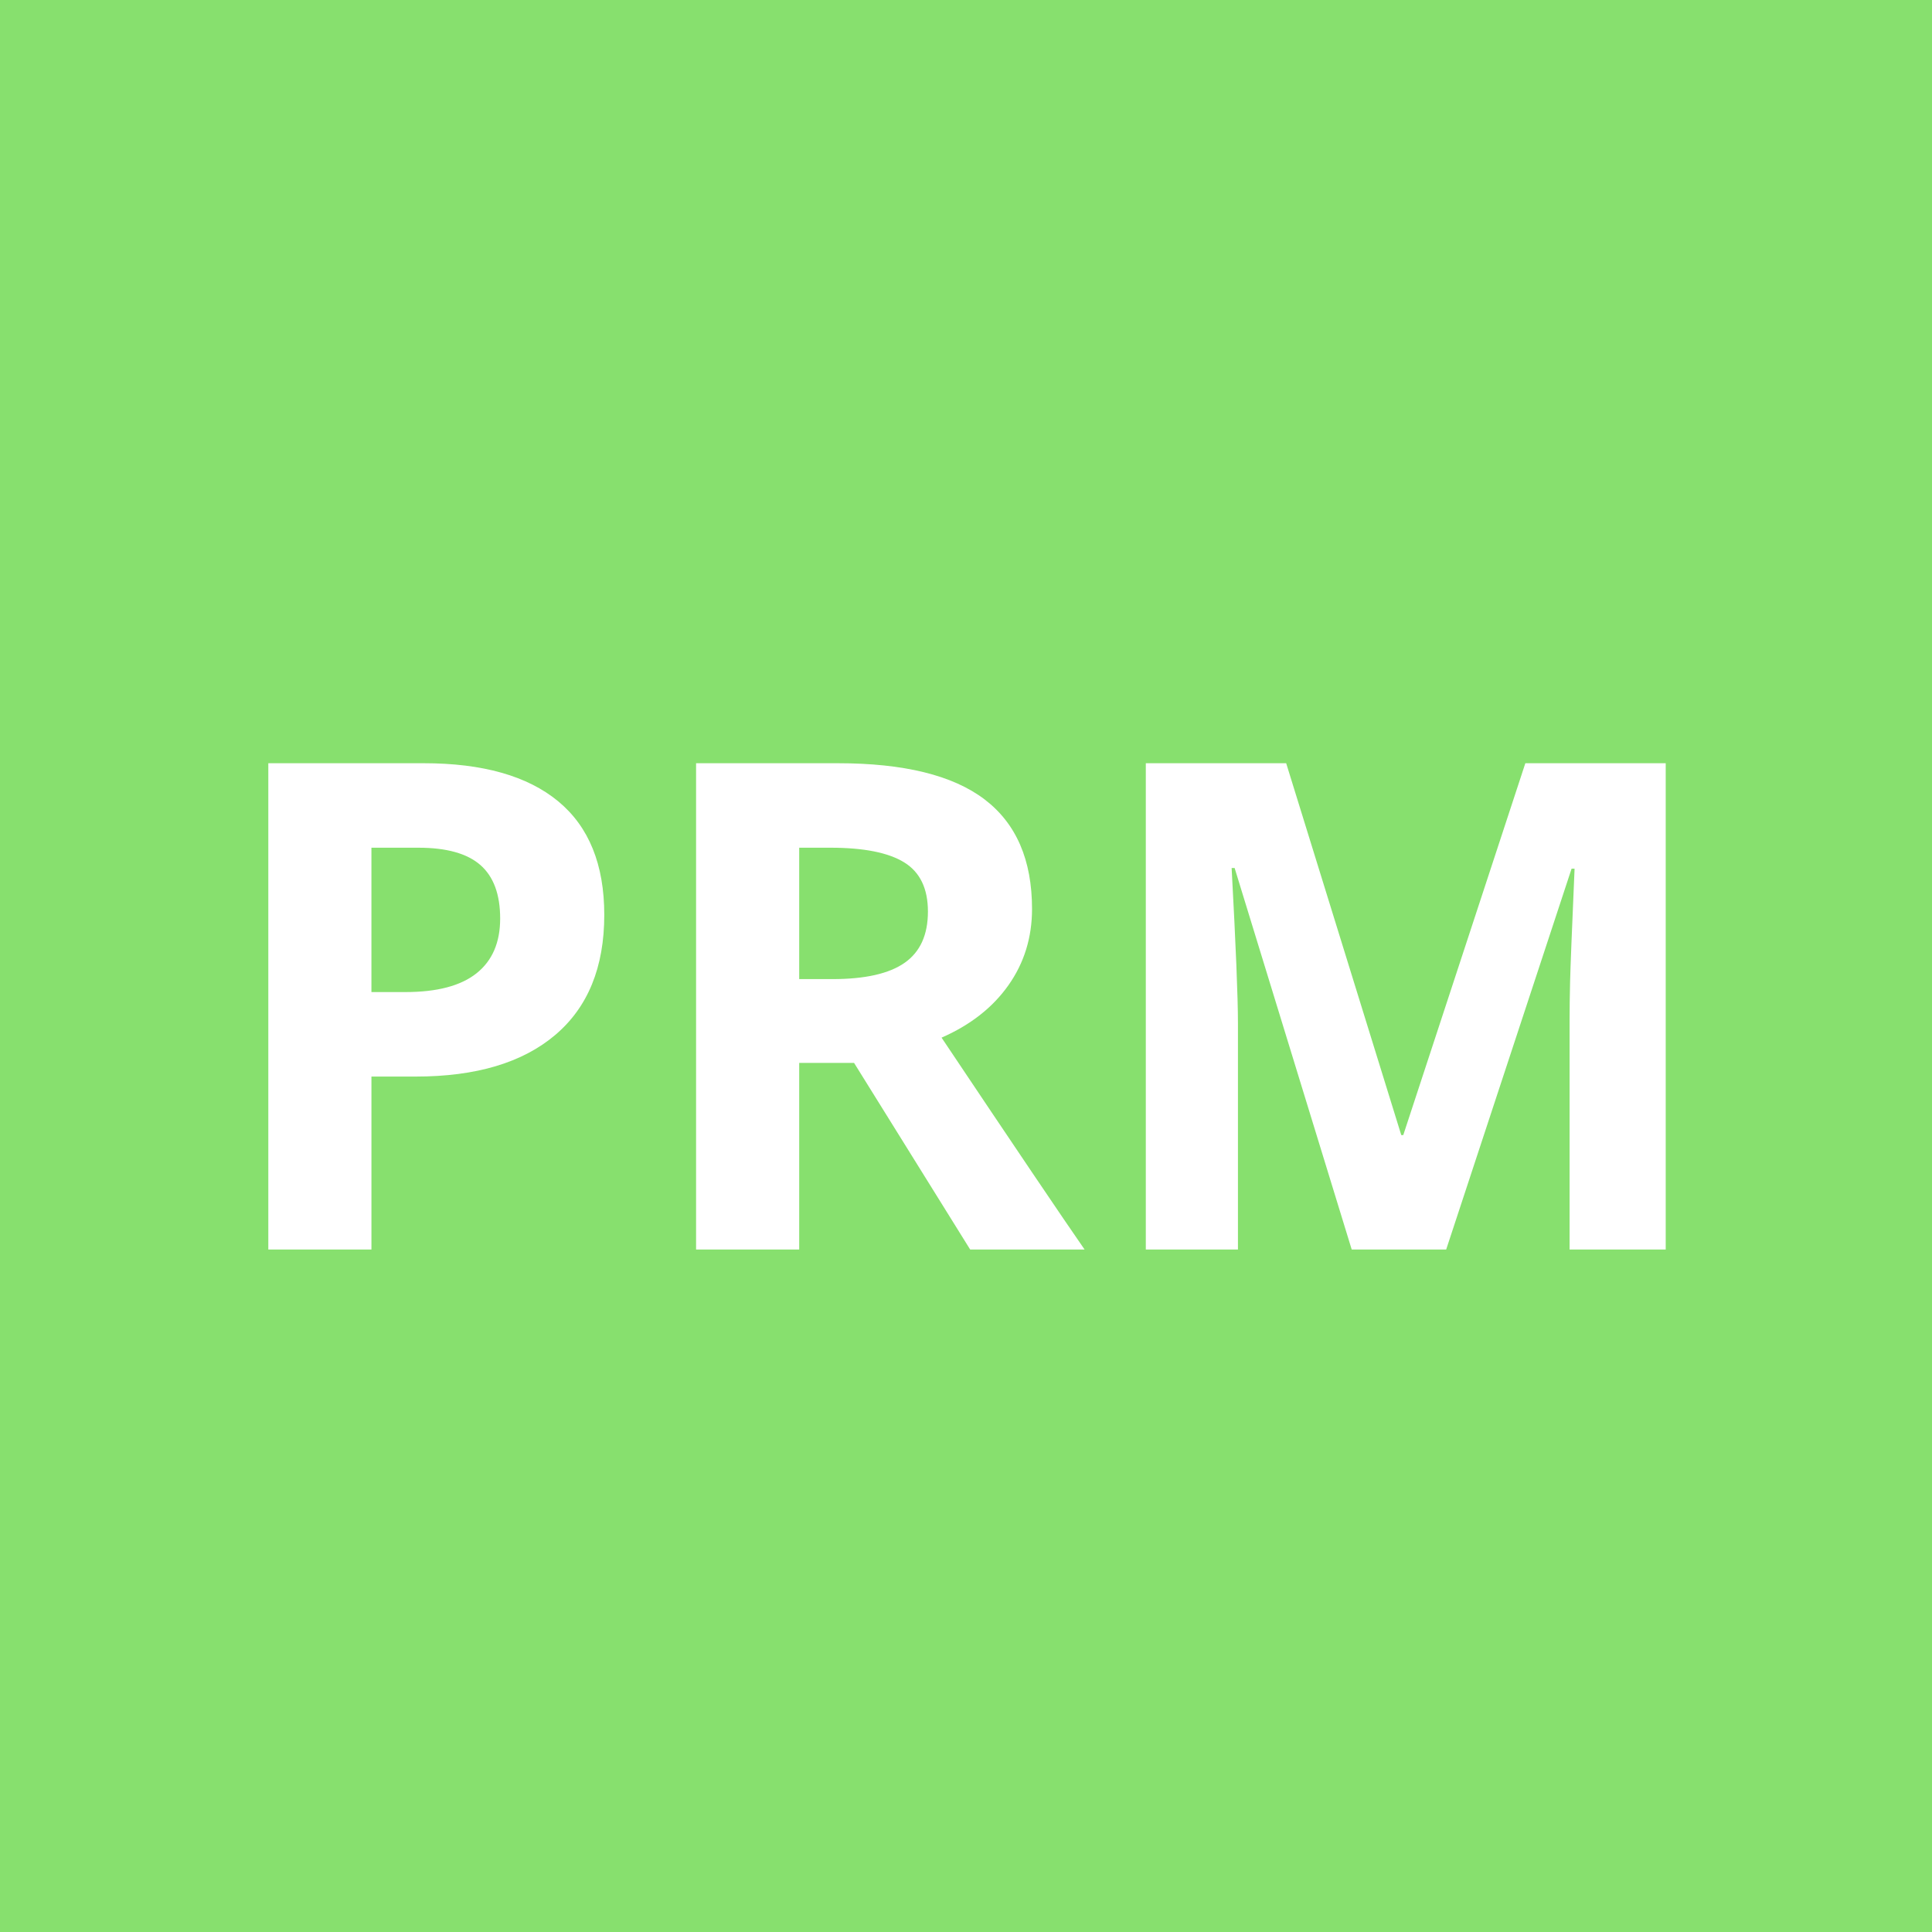 <?xml version="1.0" encoding="utf-8"?>
<!-- Generator: Adobe Illustrator 16.0.0, SVG Export Plug-In . SVG Version: 6.00 Build 0)  -->
<!DOCTYPE svg PUBLIC "-//W3C//DTD SVG 1.1//EN" "http://www.w3.org/Graphics/SVG/1.1/DTD/svg11.dtd">
<svg version="1.1" id="Layer_1" xmlns="http://www.w3.org/2000/svg" xmlns:xlink="http://www.w3.org/1999/xlink" x="0px" y="0px"
	 width="709px" height="709px" viewBox="0 0 709 709" enable-background="new 0 0 709 709" xml:space="preserve">
<rect x="0" fill="#87E06E" width="709" height="709"/>
<path fill="#FFFFFF" d="M203.75,379.814c-12.006,10.177-29.075,15.26-51.208,15.26h-16.235v63.477H98.465V280.085h57.006
	c21.647,0,38.104,4.659,49.377,13.976c11.271,9.319,16.907,23.215,16.907,41.688C221.755,354.956,215.752,369.645,203.75,379.814
	L203.75,379.814z M176.285,317.438c-4.844-4.232-12.434-6.348-22.767-6.348h-17.212v52.977h12.451
	c11.636,0,20.344-2.295,26.123-6.896c5.777-4.597,8.667-11.292,8.667-20.082C183.548,328.223,181.124,321.67,176.285,317.438
	L176.285,317.438z M345.532,380.792c26.856,40.122,44.353,66.04,52.491,77.758h-41.991l-42.604-68.479h-20.141v68.479h-37.843
	V280.085h52.002c24.25,0,42.193,4.415,53.832,13.244c11.639,8.833,17.456,22.238,17.456,40.222c0,10.5-2.89,19.837-8.667,28.016
	C364.29,369.744,356.113,376.154,345.532,380.792L345.532,380.792z M331.802,316.461c-5.82-3.579-14.832-5.371-27.039-5.371h-11.474
	v48.219h12.206c11.964,0,20.791-1.996,26.488-5.982c5.695-3.985,8.546-10.253,8.546-18.799
	C340.53,326.064,337.619,320.043,331.802,316.461L331.802,316.461z M576.004,458.55v-84.471c0-3.988,0.06-8.585,0.183-13.794
	c0.121-5.208,0.671-19.043,1.647-41.505h-1.099l-46.021,139.77h-34.667l-42.969-140.014h-1.099
	c1.544,28.485,2.319,47.485,2.319,57.008v83.006h-33.813V280.085h51.513l42.237,136.474h0.73l44.802-136.474h51.514V458.55H576.004
	L576.004,458.55z"/>
</svg>
